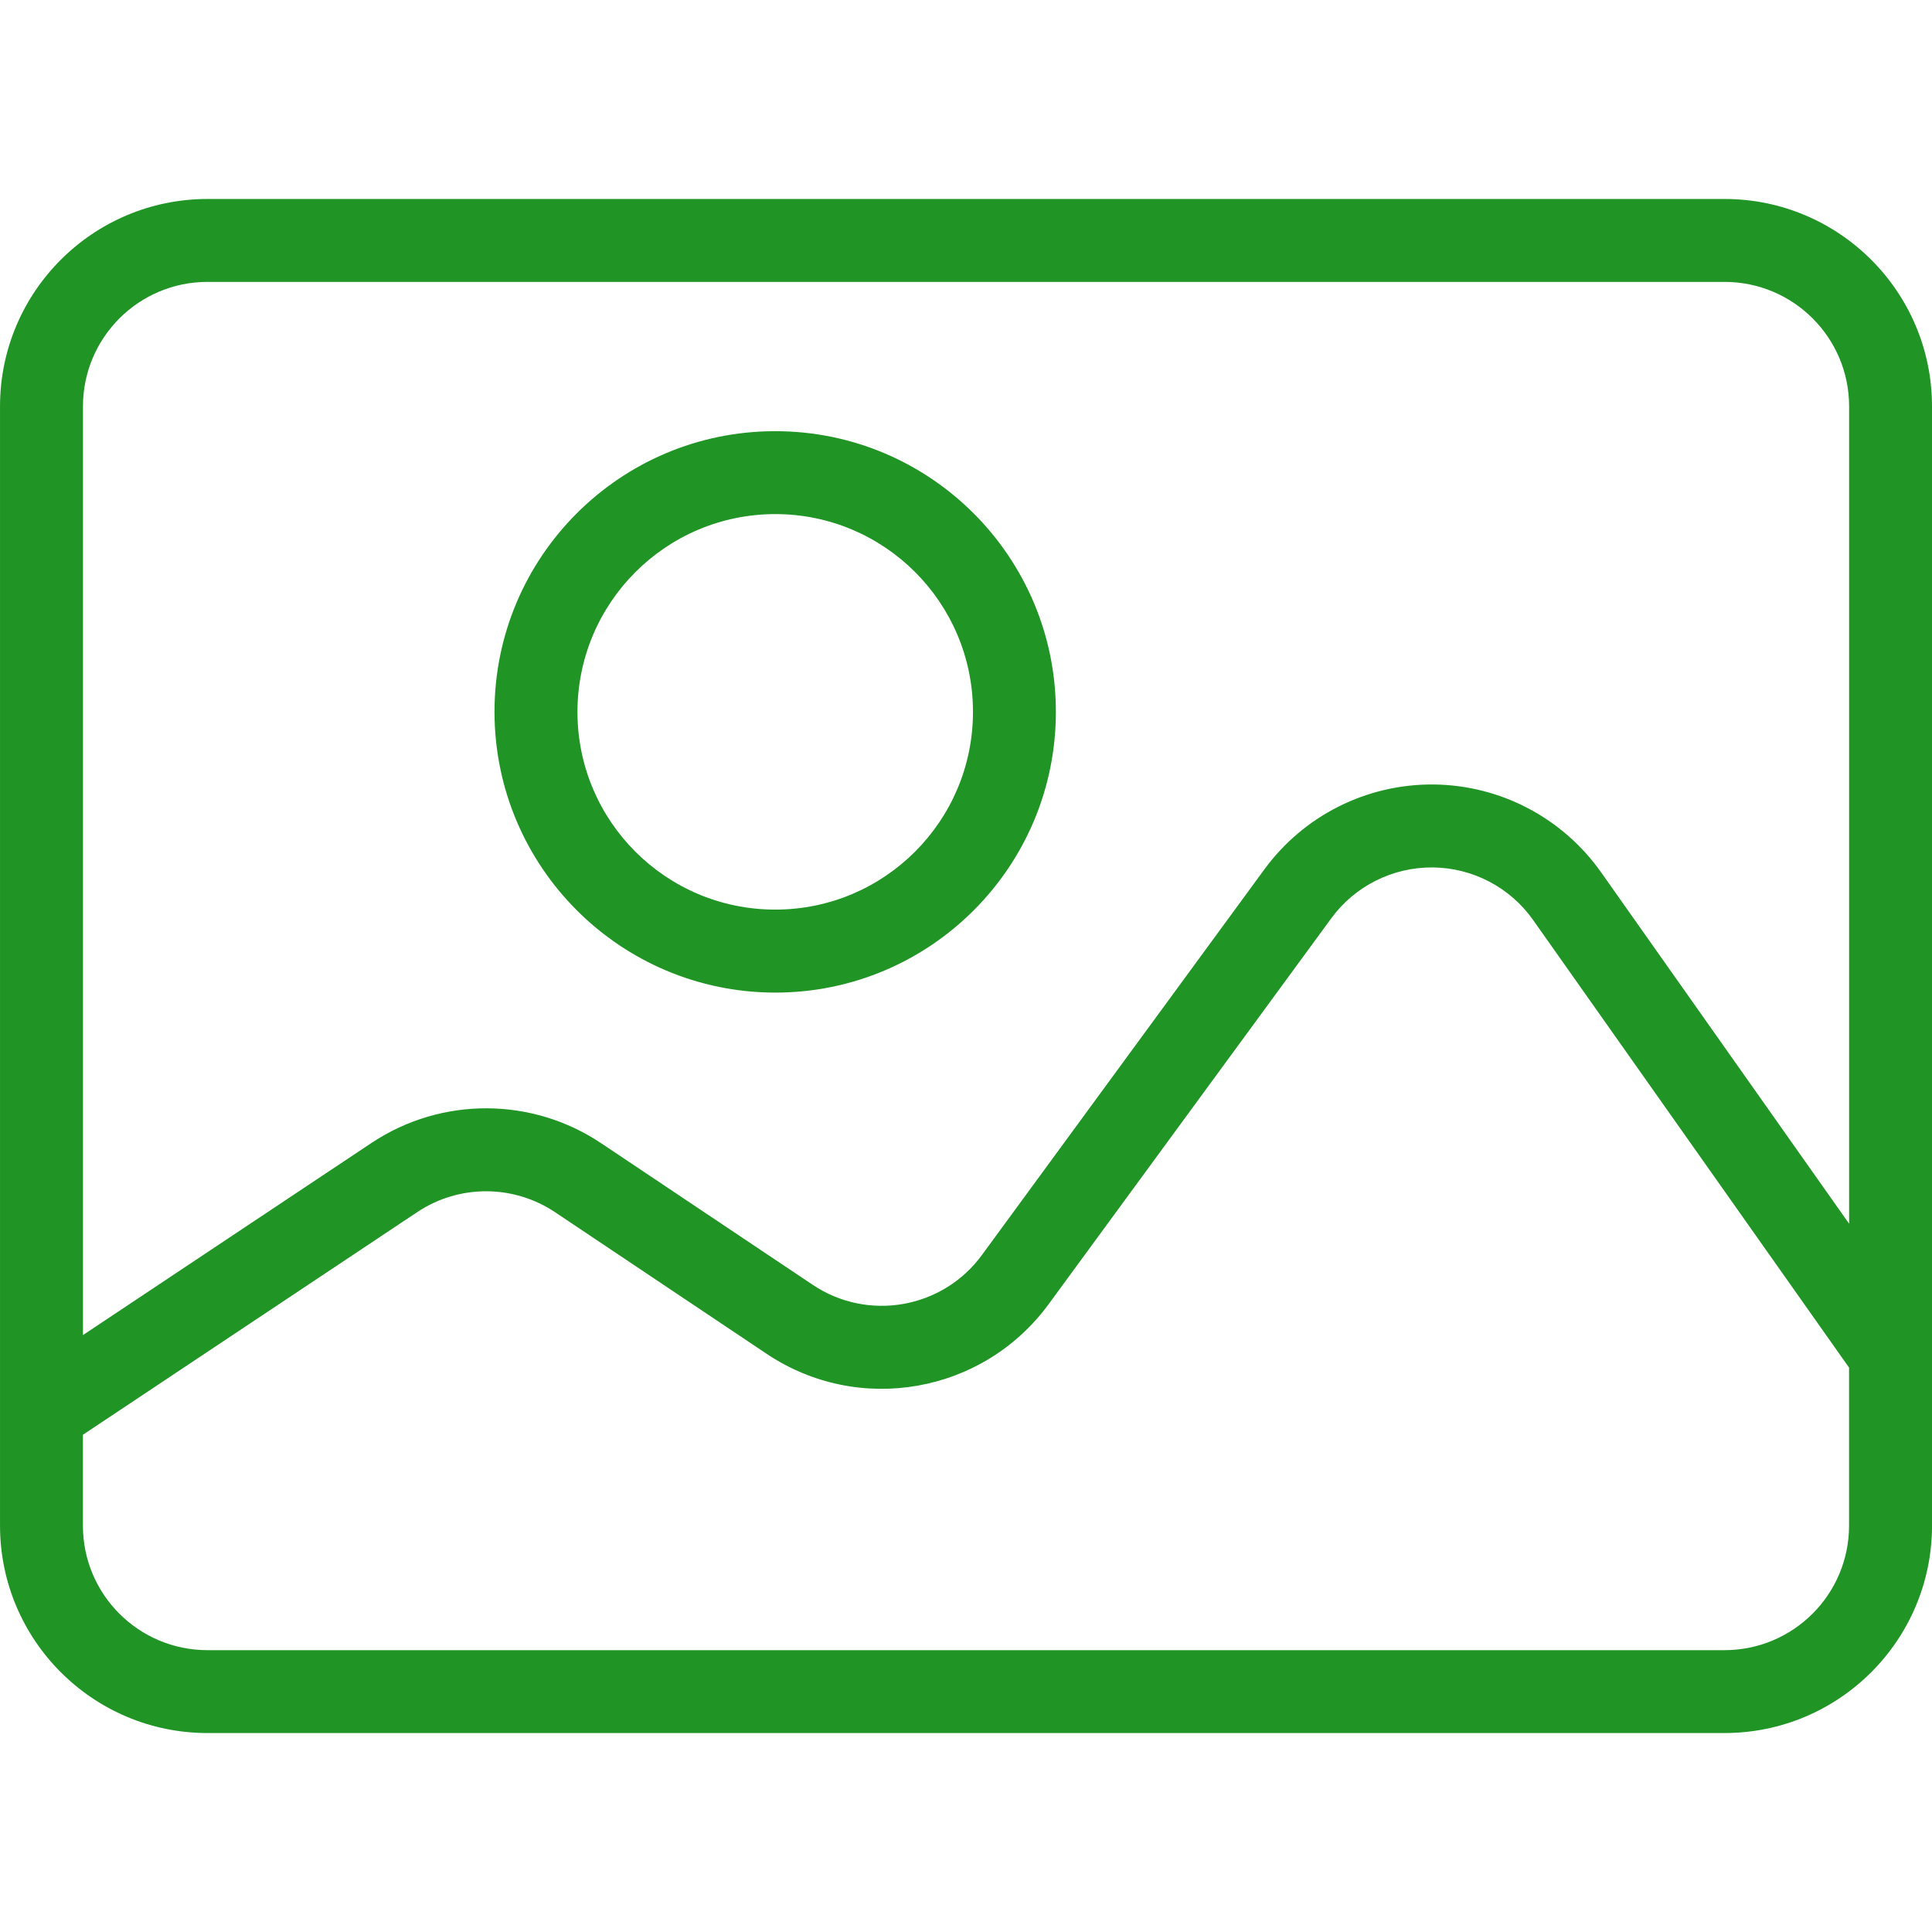 <?xml version="1.0" encoding="utf-8"?>
<!-- Generator: Adobe Illustrator 16.0.0, SVG Export Plug-In . SVG Version: 6.00 Build 0)  -->
<!DOCTYPE svg PUBLIC "-//W3C//DTD SVG 1.1//EN" "http://www.w3.org/Graphics/SVG/1.1/DTD/svg11.dtd">
<svg version="1.1" id="Layer_1" xmlns="http://www.w3.org/2000/svg" xmlns:xlink="http://www.w3.org/1999/xlink" x="0px" y="0px"
	 width="100px" height="100px" viewBox="0 0 100 100" enable-background="new 0 0 100 100" xml:space="preserve">
<path fill="#209425" d="M40.124,51.377c8.024,0,14.528-6.506,14.528-14.53s-6.504-14.529-14.528-14.529s-14.529,6.504-14.529,14.529
	C25.604,44.869,32.104,51.367,40.124,51.377z M40.124,26.609c5.653,0,10.237,4.583,10.237,10.236
	c0,5.654-4.584,10.236-10.237,10.236S29.889,42.5,29.889,36.845C29.895,31.195,34.473,26.617,40.124,26.609z"/>
<path fill="#209425" d="M89.271,10.299H10.73C4.809,10.306,0.006,15.106,0.001,21.028v57.945
	c0.007,5.922,4.808,10.723,10.729,10.729h78.542c5.922-0.009,10.724-4.81,10.729-10.729V21.028
	C99.994,15.106,95.193,10.306,89.271,10.299z M10.73,14.591h78.542c3.553,0.004,6.434,2.884,6.438,6.438V63.34l-12.84-18.193
	c-1.992-2.819-5.221-4.512-8.674-4.542c-3.452-0.029-6.709,1.604-8.75,4.391L50.83,64.951c-2.034,2.789-5.91,3.471-8.773,1.545
	l-10.928-7.314c-3.589-2.406-8.271-2.424-11.877-0.039L4.294,69.104V21.03C4.298,17.476,7.177,14.595,10.73,14.591z M89.271,85.412
	H10.73c-3.556-0.004-6.435-2.885-6.438-6.438v-4.711L21.62,62.723c2.162-1.428,4.968-1.416,7.12,0.027l10.926,7.313
	c4.773,3.211,11.234,2.072,14.625-2.578l14.615-19.953c1.224-1.672,3.178-2.65,5.25-2.634c2.07,0.019,4.009,1.033,5.201,2.726
	l16.35,23.163v8.188C95.702,82.527,92.823,85.406,89.271,85.412z"/>
</svg>

